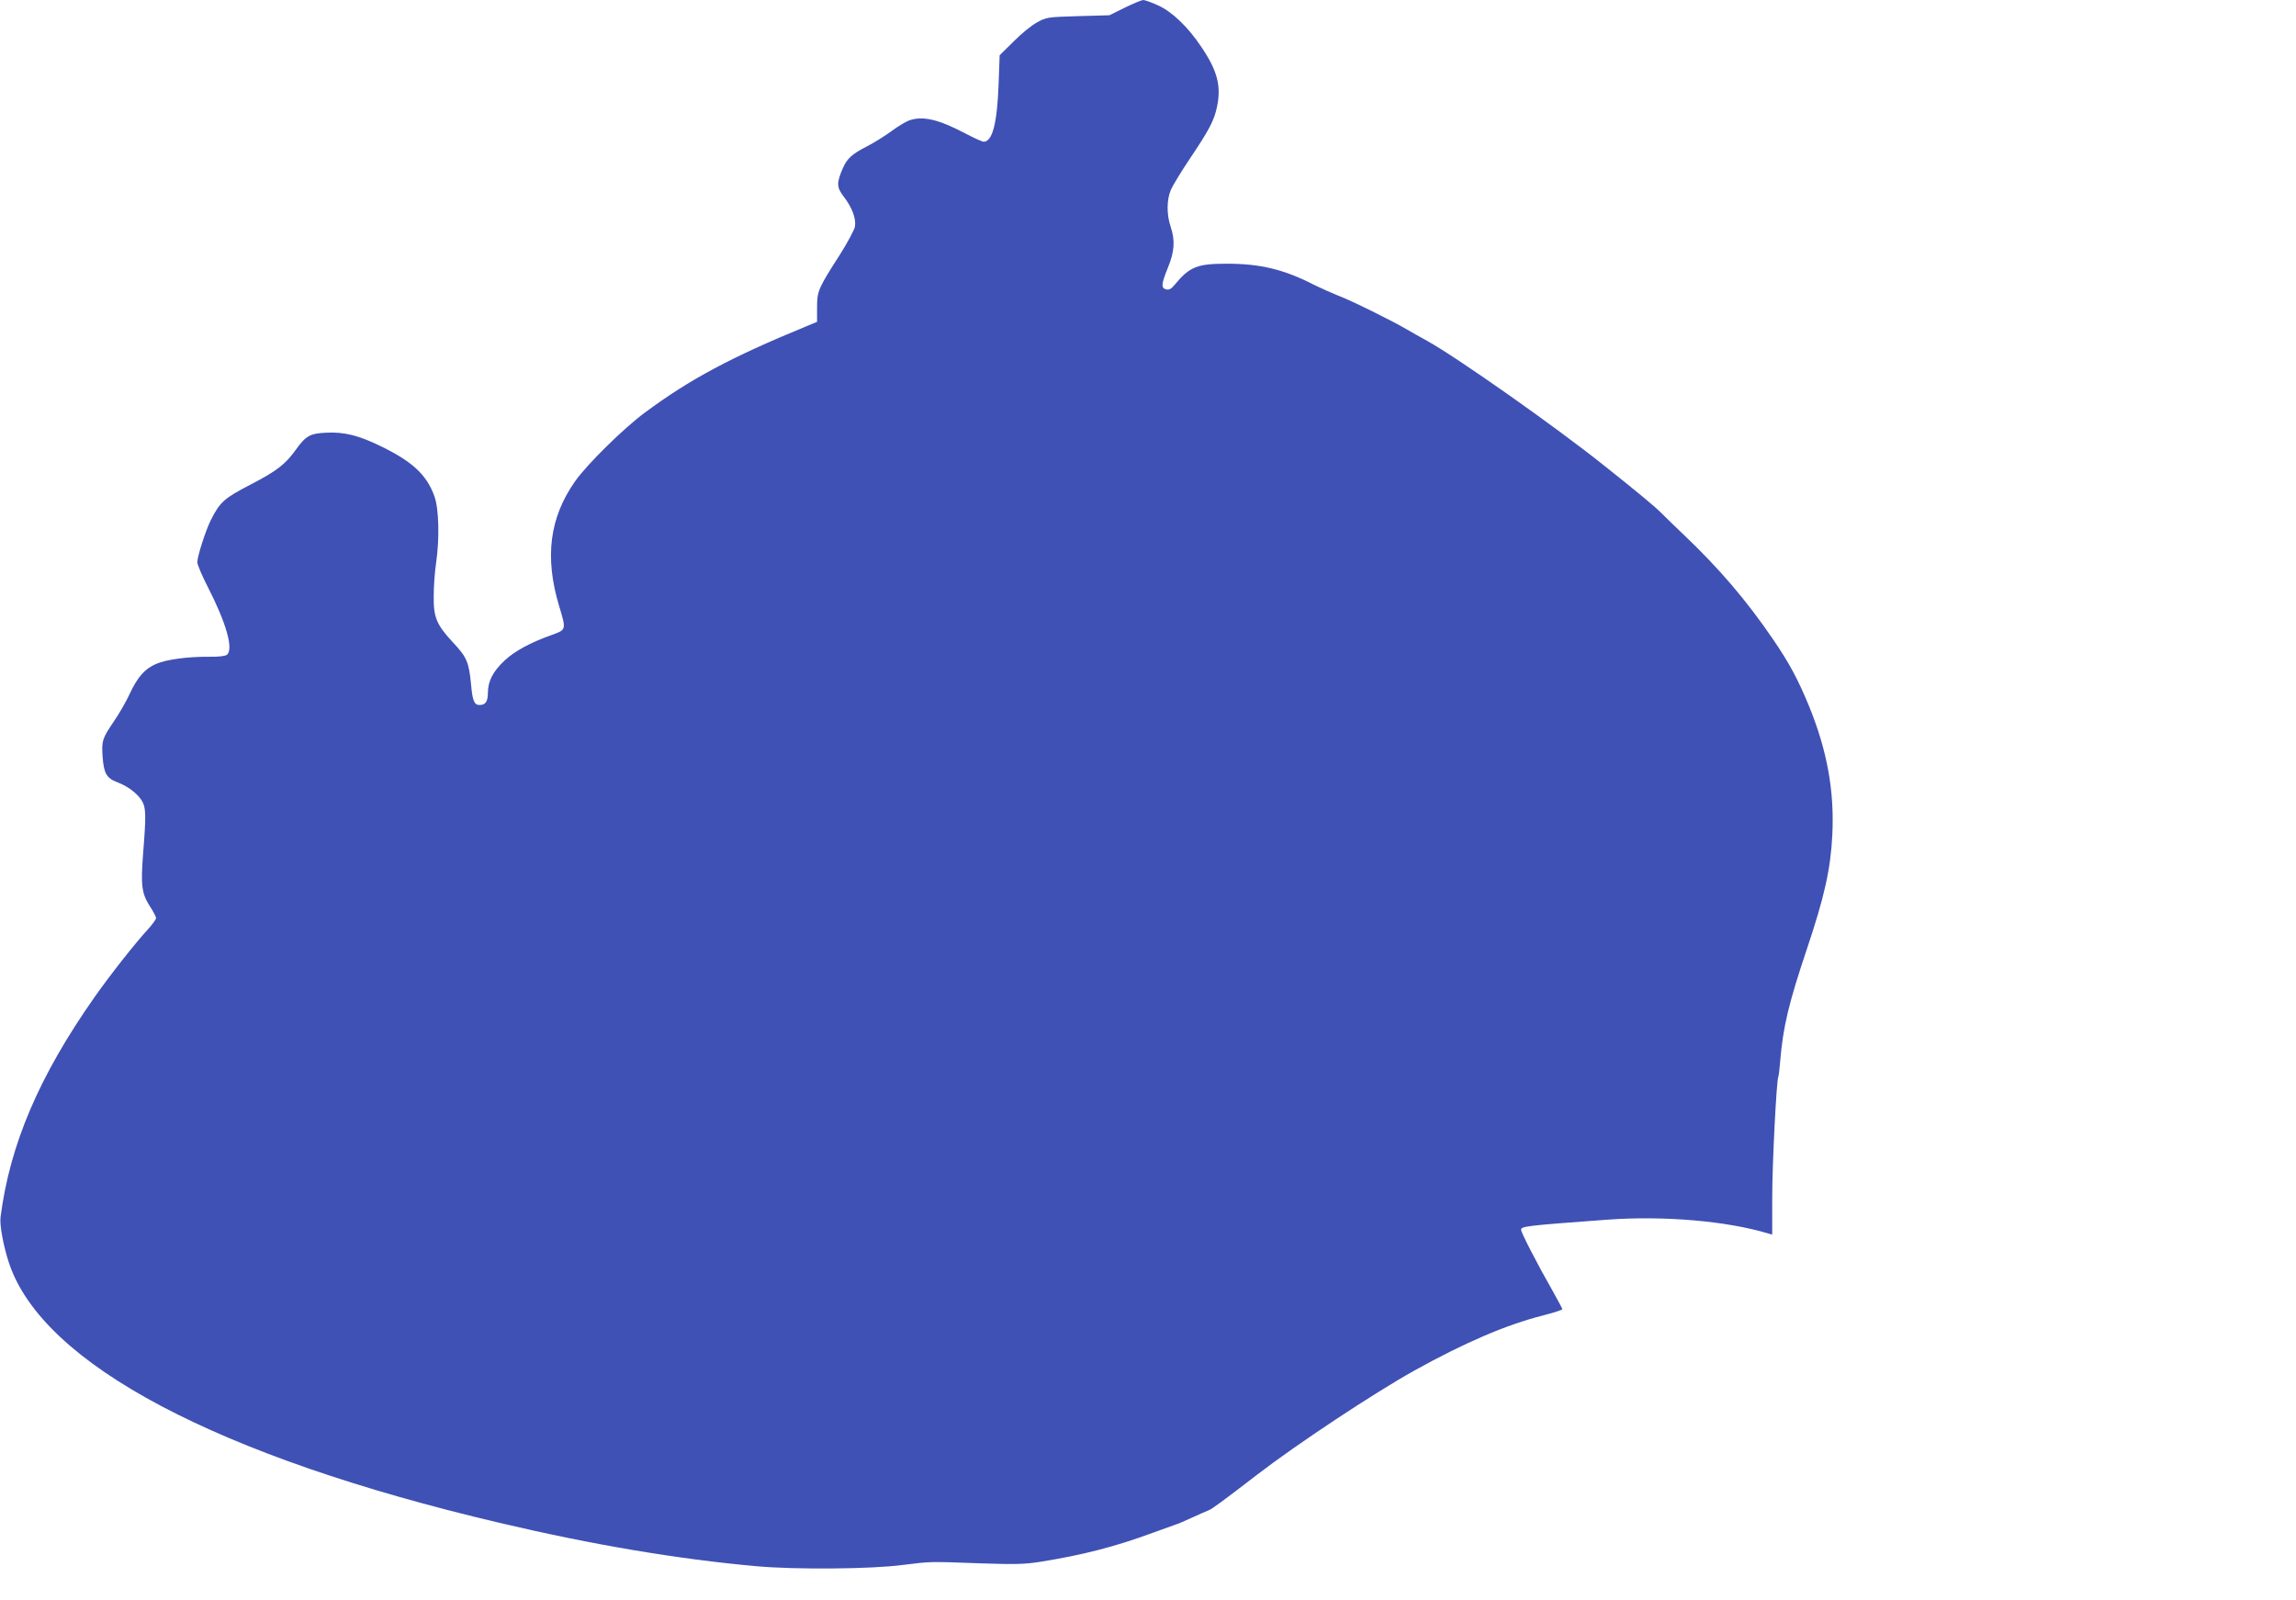 <?xml version="1.0" standalone="no"?>
<!DOCTYPE svg PUBLIC "-//W3C//DTD SVG 20010904//EN"
 "http://www.w3.org/TR/2001/REC-SVG-20010904/DTD/svg10.dtd">
<svg version="1.0" xmlns="http://www.w3.org/2000/svg"
 width="1280pt" height="892pt" viewBox="0 0 1280 892"
 preserveAspectRatio="xMidYMid meet">
<g transform="translate(0,892) scale(0.1,-0.1)"
fill="#3f51b5" stroke="none">
<path d="M6270 8877 l-85 -42 -175 -5 c-171 -5 -176 -6 -229 -35 -30 -16 -89
-64 -131 -107 l-77 -76 -6 -164 c-8 -217 -35 -318 -83 -318 -8 0 -53 20 -100
45 -152 80 -238 100 -315 74 -19 -7 -63 -33 -99 -60 -36 -26 -96 -64 -135 -84
-86 -44 -112 -68 -136 -122 -36 -83 -35 -107 4 -158 48 -62 71 -125 63 -169
-4 -19 -41 -88 -82 -153 -122 -190 -129 -205 -129 -297 l0 -80 -60 -25 c-419
-172 -649 -295 -900 -481 -119 -88 -322 -288 -389 -383 -142 -202 -171 -422
-89 -695 40 -132 40 -132 -37 -160 -124 -44 -210 -91 -267 -144 -65 -61 -92
-114 -93 -178 0 -51 -13 -70 -47 -70 -29 0 -39 24 -47 115 -12 124 -23 151
-99 232 -94 101 -111 142 -109 263 0 53 6 134 13 180 20 139 16 304 -9 373
-43 121 -125 196 -304 282 -122 59 -201 78 -299 73 -90 -4 -114 -17 -169 -94
-60 -83 -105 -118 -251 -194 -150 -78 -172 -97 -224 -200 -28 -55 -75 -202
-75 -234 0 -13 26 -75 58 -137 104 -203 145 -348 107 -379 -9 -7 -46 -12 -97
-11 -122 1 -240 -15 -298 -40 -63 -27 -104 -74 -148 -169 -19 -41 -59 -111
-89 -154 -63 -93 -67 -106 -61 -195 7 -92 22 -119 81 -141 60 -23 113 -63 138
-104 23 -37 24 -81 7 -291 -14 -181 -8 -225 37 -296 19 -29 35 -59 35 -67 0
-7 -20 -34 -43 -60 -70 -75 -217 -262 -299 -379 -310 -441 -473 -823 -525
-1228 -6 -44 17 -166 48 -258 189 -562 1161 -1076 2734 -1446 522 -123 992
-202 1435 -242 213 -19 636 -16 810 7 163 20 145 20 445 9 184 -6 237 -5 325
9 237 38 416 84 625 161 55 20 111 40 125 45 14 4 57 22 95 40 39 18 80 36 93
41 20 8 72 46 271 199 221 170 650 454 876 580 279 155 512 255 713 306 61 16
112 32 112 36 0 3 -24 48 -53 100 -81 141 -177 327 -177 342 0 20 18 23 480
57 314 23 667 -7 898 -77 l22 -6 0 208 c0 189 24 655 34 672 2 4 7 41 10 82
16 195 47 325 150 632 97 289 131 441 141 633 12 245 -28 468 -129 717 -63
153 -111 242 -204 378 -147 215 -298 391 -491 575 -52 50 -111 106 -130 126
-35 35 -121 107 -316 262 -267 214 -821 604 -989 697 -32 17 -82 46 -110 62
-79 47 -317 165 -388 191 -35 14 -95 41 -134 60 -165 85 -298 117 -483 117
-167 0 -208 -16 -292 -117 -19 -24 -32 -30 -48 -26 -29 7 -27 30 10 121 37 90
41 152 15 229 -23 69 -22 151 2 206 11 24 55 97 99 163 114 169 142 222 158
300 24 115 2 200 -88 333 -74 111 -163 196 -241 231 -36 17 -74 30 -83 30 -10
-1 -56 -20 -103 -43z"/>
</g>
</svg>
